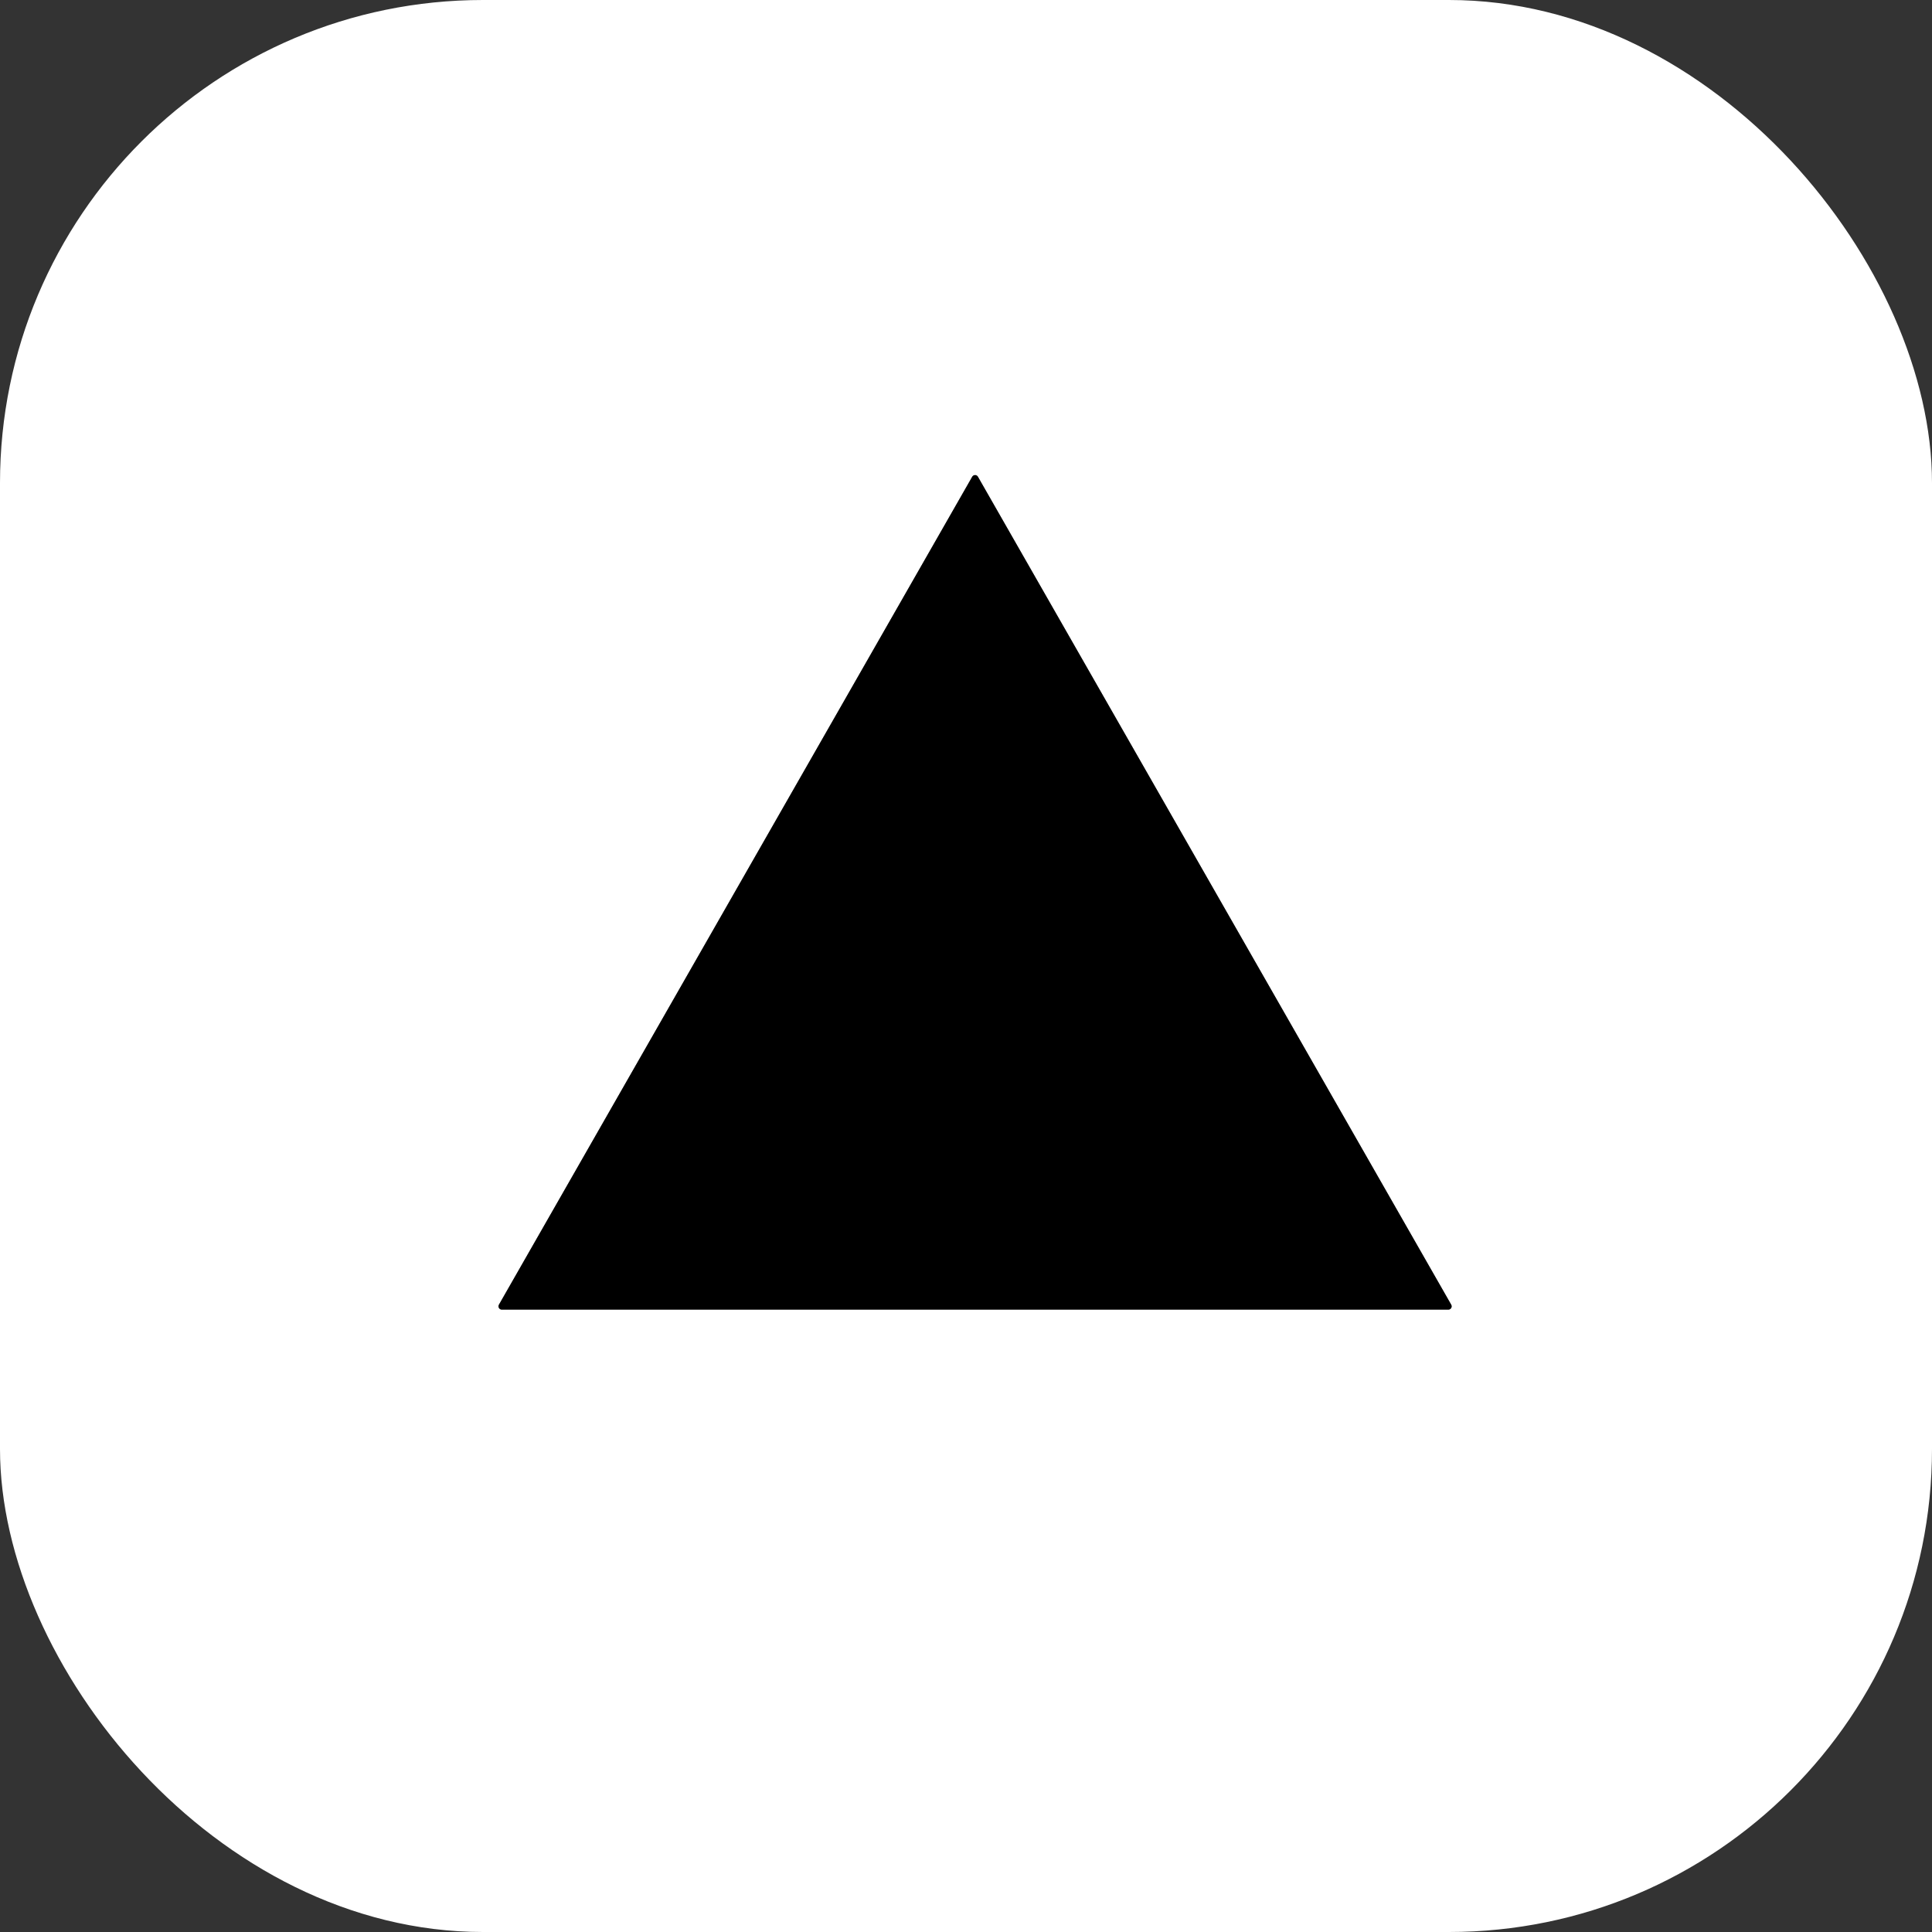 <svg width="200" height="200" viewBox="0 0 200 200" fill="none" xmlns="http://www.w3.org/2000/svg">
<rect x="0" y="0" width="200" height="200" fill="#333333" stroke="none"/>
<g clip-path="url(#clip0_1648_4916)">
<path d="M51.649 135.06C51.619 135.112 51.603 135.171 51.603 135.231C51.604 135.291 51.62 135.35 51.651 135.402C51.681 135.454 51.725 135.497 51.777 135.526C51.83 135.556 51.889 135.571 51.949 135.57H149.929C149.989 135.571 150.049 135.556 150.101 135.526C150.154 135.497 150.197 135.454 150.228 135.402C150.258 135.35 150.274 135.291 150.275 135.231C150.275 135.171 150.259 135.112 150.229 135.06L101.239 49.36C101.21 49.305 101.167 49.26 101.114 49.228C101.061 49.196 101.001 49.18 100.939 49.18C100.877 49.18 100.817 49.196 100.764 49.228C100.711 49.26 100.668 49.305 100.639 49.36L51.649 135.06Z" stroke="#808080" stroke-width="2"/>
<path d="M200 0V200H0V0H200ZM51.65 135.06C51.62 135.112 51.604 135.171 51.604 135.231C51.605 135.292 51.621 135.351 51.651 135.402C51.682 135.454 51.726 135.497 51.778 135.527C51.831 135.556 51.89 135.571 51.95 135.57H149.93C149.99 135.571 150.049 135.556 150.102 135.527C150.154 135.497 150.198 135.454 150.229 135.402C150.259 135.351 150.275 135.292 150.276 135.231C150.276 135.171 150.26 135.112 150.23 135.06L101.24 49.36C101.211 49.306 101.168 49.26 101.115 49.228C101.062 49.197 101.002 49.18 100.94 49.18C100.878 49.18 100.818 49.197 100.765 49.228C100.712 49.26 100.669 49.306 100.64 49.36L51.65 135.06Z" fill="white"/>
<path d="M51.649 135.06L100.639 49.36C100.668 49.305 100.711 49.26 100.764 49.228C100.817 49.196 100.877 49.18 100.939 49.18C101.001 49.18 101.061 49.196 101.114 49.228C101.167 49.26 101.21 49.305 101.239 49.36L150.229 135.06C150.259 135.112 150.275 135.171 150.275 135.231C150.274 135.291 150.258 135.35 150.228 135.402C150.197 135.454 150.154 135.497 150.101 135.526C150.049 135.556 149.989 135.571 149.929 135.57H51.949C51.889 135.571 51.83 135.556 51.777 135.526C51.725 135.497 51.681 135.454 51.651 135.402C51.62 135.35 51.604 135.291 51.603 135.231C51.603 135.171 51.619 135.112 51.649 135.06Z" fill="black"/>
</g>
<defs>
<clipPath id="clip0_1648_4916">
<rect width="200" height="200" rx="50" fill="white"/>
</clipPath>
</defs>
</svg>
